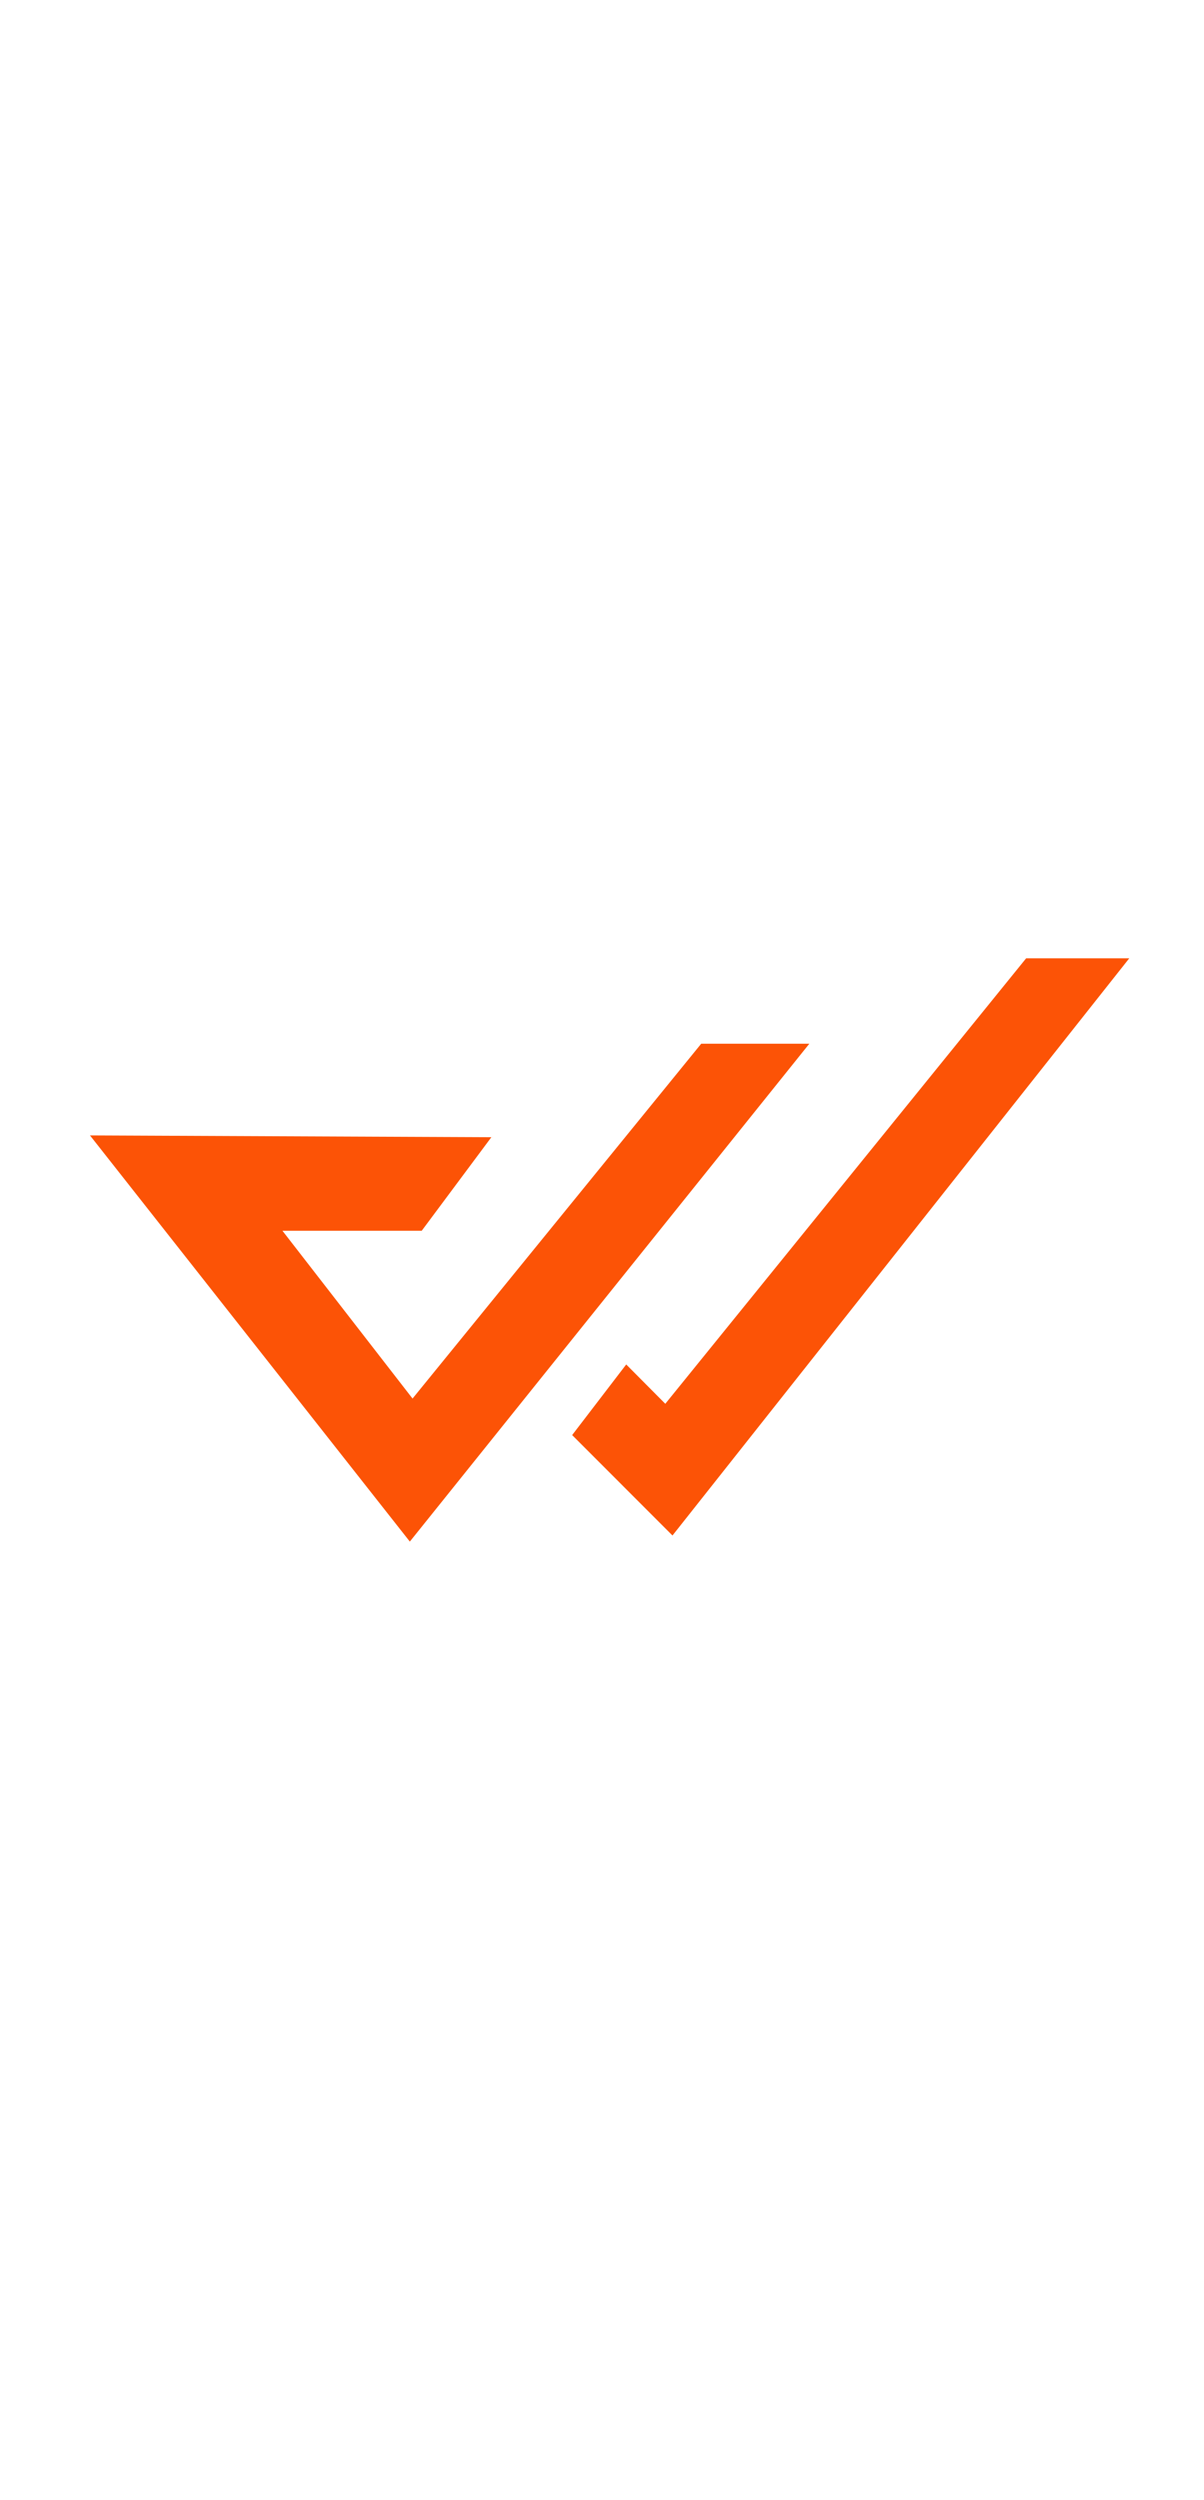 <?xml version="1.0" encoding="UTF-8"?><svg id="Layer_1" xmlns="http://www.w3.org/2000/svg" viewBox="0 0 253 525"><defs><style>.cls-1{fill:#fc5306;stroke-width:0px;}</style></defs><polygon class="cls-1" points="103.25 238.83 88.62 258.47 59.35 258.47 86.69 293.71 147.35 219.19 170.07 219.19 86.12 323.75 18.91 238.45 103.25 238.83"/><polygon class="cls-1" points="131.59 286.55 120.23 301.38 141.31 322.47 237.3 201.25 215.63 201.25 139.8 294.81 131.59 286.55"/></svg>